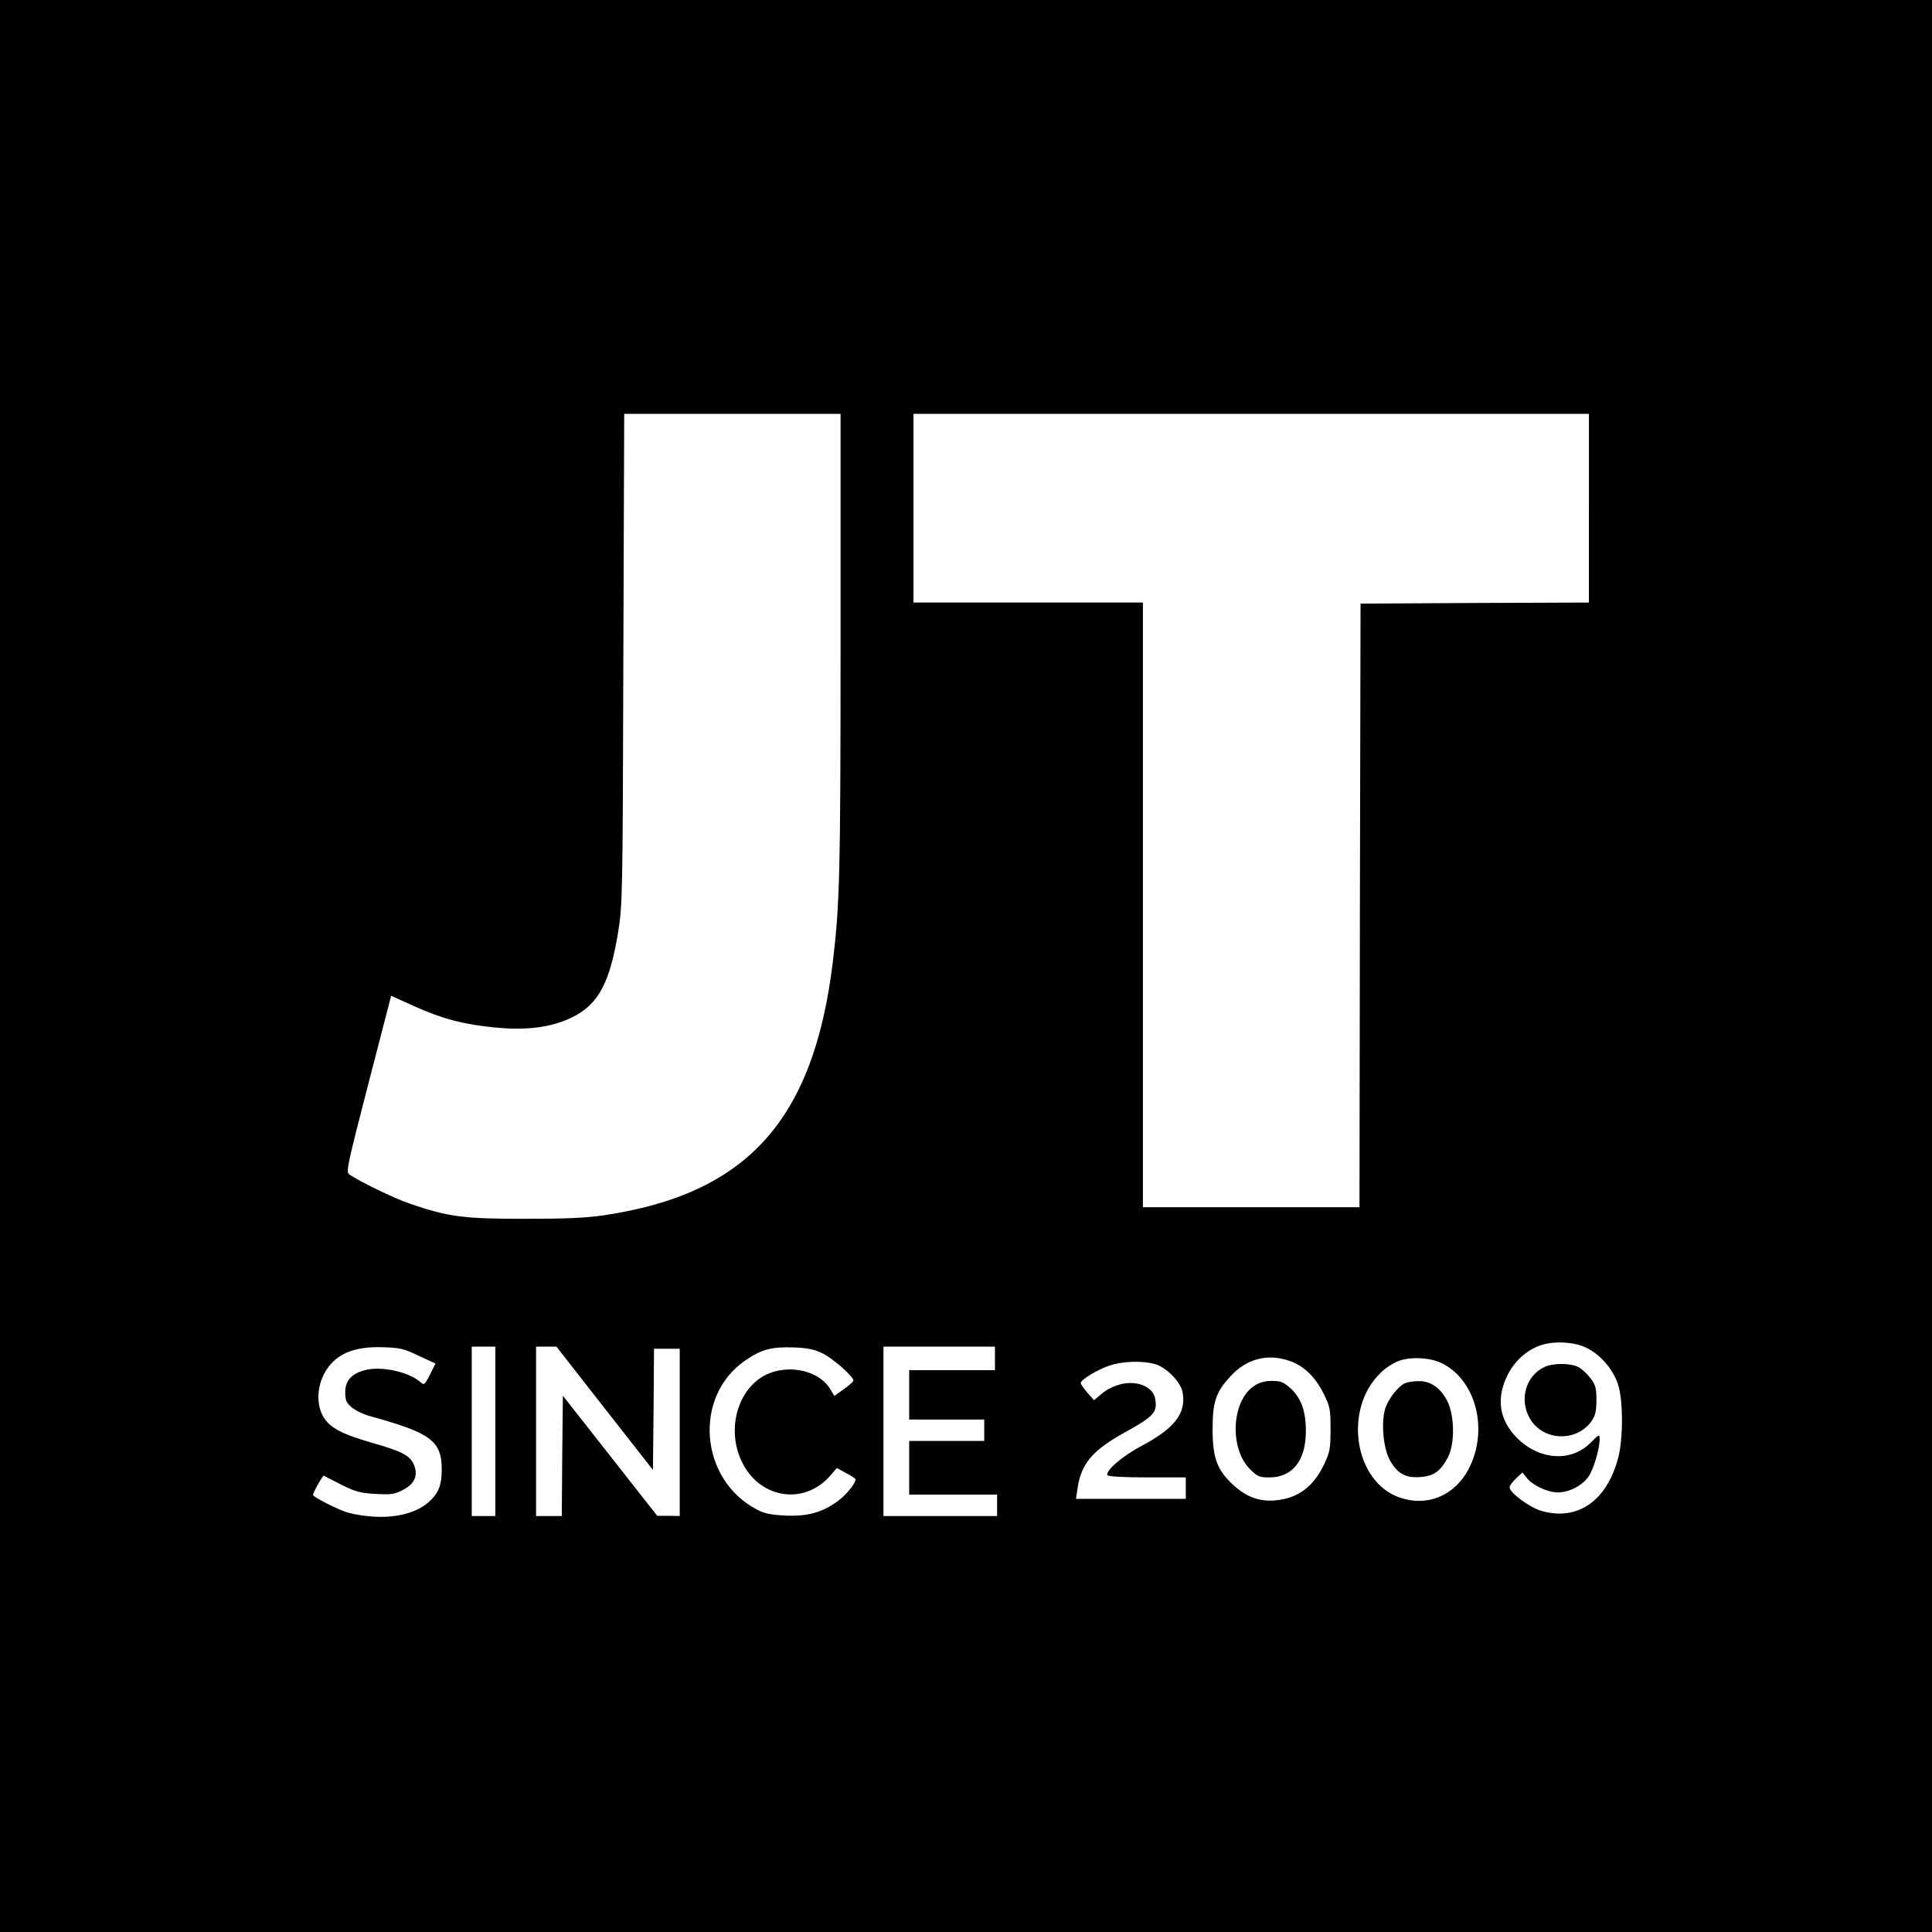 <?xml version="1.0" standalone="no"?>
<!DOCTYPE svg PUBLIC "-//W3C//DTD SVG 20010904//EN"
 "http://www.w3.org/TR/2001/REC-SVG-20010904/DTD/svg10.dtd">
<svg version="1.0" xmlns="http://www.w3.org/2000/svg"
 width="901pt" height="901pt" viewBox="0 0 901 901"
 preserveAspectRatio="xMidYMid meet">
<g transform="translate(0,901) scale(0.1,-0.1)"
fill="#000000" stroke="none">
<path d="M0 4505 l0 -4505 4505 0 4505 0 0 4505 0 4505 -4505 0 -4505 0 0
-4505z m3920 1498 c0 -1065 -4 -1214 -36 -1478 -89 -738 -399 -1082 -1064
-1182 -87 -13 -179 -17 -375 -17 -283 0 -354 9 -532 70 -72 24 -245 108 -285
138 -15 11 -7 47 90 422 l106 410 109 -49 c132 -59 223 -83 368 -98 153 -16
268 -1 366 46 123 60 177 160 216 400 20 126 21 166 24 1273 l4 1142 505 0
504 0 0 -1077z m3490 637 l0 -440 -532 -2 -533 -3 -3 -1407 -2 -1408 -505 0
-505 0 0 1410 0 1410 -535 0 -535 0 0 440 0 440 1575 0 1575 0 0 -440z m-15
-3914 c67 -31 127 -100 151 -173 24 -75 24 -250 1 -340 -53 -203 -190 -298
-359 -249 -55 16 -148 85 -148 110 0 7 13 25 30 41 l30 28 20 -25 c27 -35 98
-68 145 -68 53 0 115 32 144 75 23 35 51 127 51 174 0 24 -2 23 -42 -17 -91
-92 -239 -82 -343 22 -85 85 -99 188 -42 298 34 66 95 118 161 137 61 18 148
12 201 -13z m-5442 -39 l78 -36 -26 -52 c-24 -47 -28 -50 -44 -35 -53 48 -184
77 -260 56 -63 -17 -91 -49 -91 -104 0 -37 5 -48 31 -70 17 -14 56 -33 87 -41
283 -78 332 -115 332 -249 0 -66 -12 -102 -48 -139 -74 -78 -223 -102 -387
-62 -39 10 -165 73 -165 83 0 12 45 92 50 90 3 -2 39 -20 82 -42 65 -33 88
-39 160 -43 73 -4 88 -2 128 19 56 29 72 71 48 122 -19 39 -56 58 -188 96
-125 36 -178 60 -214 98 -48 52 -55 144 -16 222 47 92 134 132 275 127 80 -2
100 -7 168 -40z m357 -352 l0 -395 -55 0 -55 0 0 395 0 395 55 0 55 0 0 -395z
m510 107 l225 -287 3 283 2 282 60 0 60 0 0 -390 0 -390 -52 1 -53 0 -220 280
-220 280 -3 -281 -2 -280 -60 0 -60 0 0 395 0 395 48 0 47 0 225 -288z m1015
257 c47 -22 145 -108 145 -127 0 -5 -20 -23 -44 -40 l-45 -32 -18 30 c-57 97
-219 124 -325 55 -113 -75 -155 -246 -92 -384 79 -178 290 -215 414 -75 l33
38 43 -24 c24 -12 44 -26 44 -29 0 -19 -45 -74 -81 -100 -74 -55 -142 -73
-244 -69 -68 3 -101 10 -133 27 -271 140 -301 531 -54 698 75 51 122 63 227
59 59 -2 93 -9 130 -27z m805 -24 l0 -55 -200 0 -200 0 0 -115 0 -115 175 0
175 0 0 -50 0 -50 -175 0 -175 0 0 -125 0 -125 205 0 205 0 0 -50 0 -50 -265
0 -265 0 0 395 0 395 260 0 260 0 0 -55z m1372 -11 c67 -22 122 -75 160 -152
31 -62 33 -74 33 -167 0 -89 -3 -107 -28 -160 -50 -108 -124 -163 -229 -172
-75 -7 -137 16 -199 74 -73 68 -94 125 -94 258 0 126 15 172 81 244 75 84 174
110 276 75z m715 -13 c159 -81 216 -314 121 -494 -66 -123 -192 -175 -320
-131 -212 72 -265 412 -90 581 26 26 63 49 90 58 60 19 147 13 199 -14z
m-1342 -2 c54 -15 121 -83 130 -132 18 -97 -36 -168 -193 -251 -90 -48 -169
-117 -157 -136 4 -6 82 -10 186 -10 l179 0 0 -50 0 -50 -256 0 -256 0 7 48
c17 116 69 178 221 262 118 65 144 88 144 130 0 42 -15 67 -50 85 -59 30 -143
15 -206 -38 l-32 -27 -31 35 c-17 20 -31 40 -31 45 0 15 76 62 133 81 59 21
153 24 212 8z"/>
<path d="M7205 2636 c-89 -40 -122 -153 -70 -242 61 -104 216 -111 287 -12 18
27 23 46 23 99 0 56 -4 71 -28 102 -15 20 -41 44 -57 52 -36 18 -115 19 -155
1z"/>
<path d="M5849 2547 c-106 -70 -117 -292 -19 -389 34 -34 43 -38 90 -38 108 0
170 79 170 216 0 93 -22 154 -71 199 -33 30 -46 35 -88 35 -33 0 -58 -7 -82
-23z"/>
<path d="M6554 2560 c-33 -13 -82 -77 -95 -122 -19 -71 -7 -187 25 -242 35
-60 73 -80 143 -74 61 5 92 28 126 93 32 61 31 192 -3 260 -31 62 -78 95 -134
94 -23 0 -50 -4 -62 -9z"/>
</g>
</svg>
